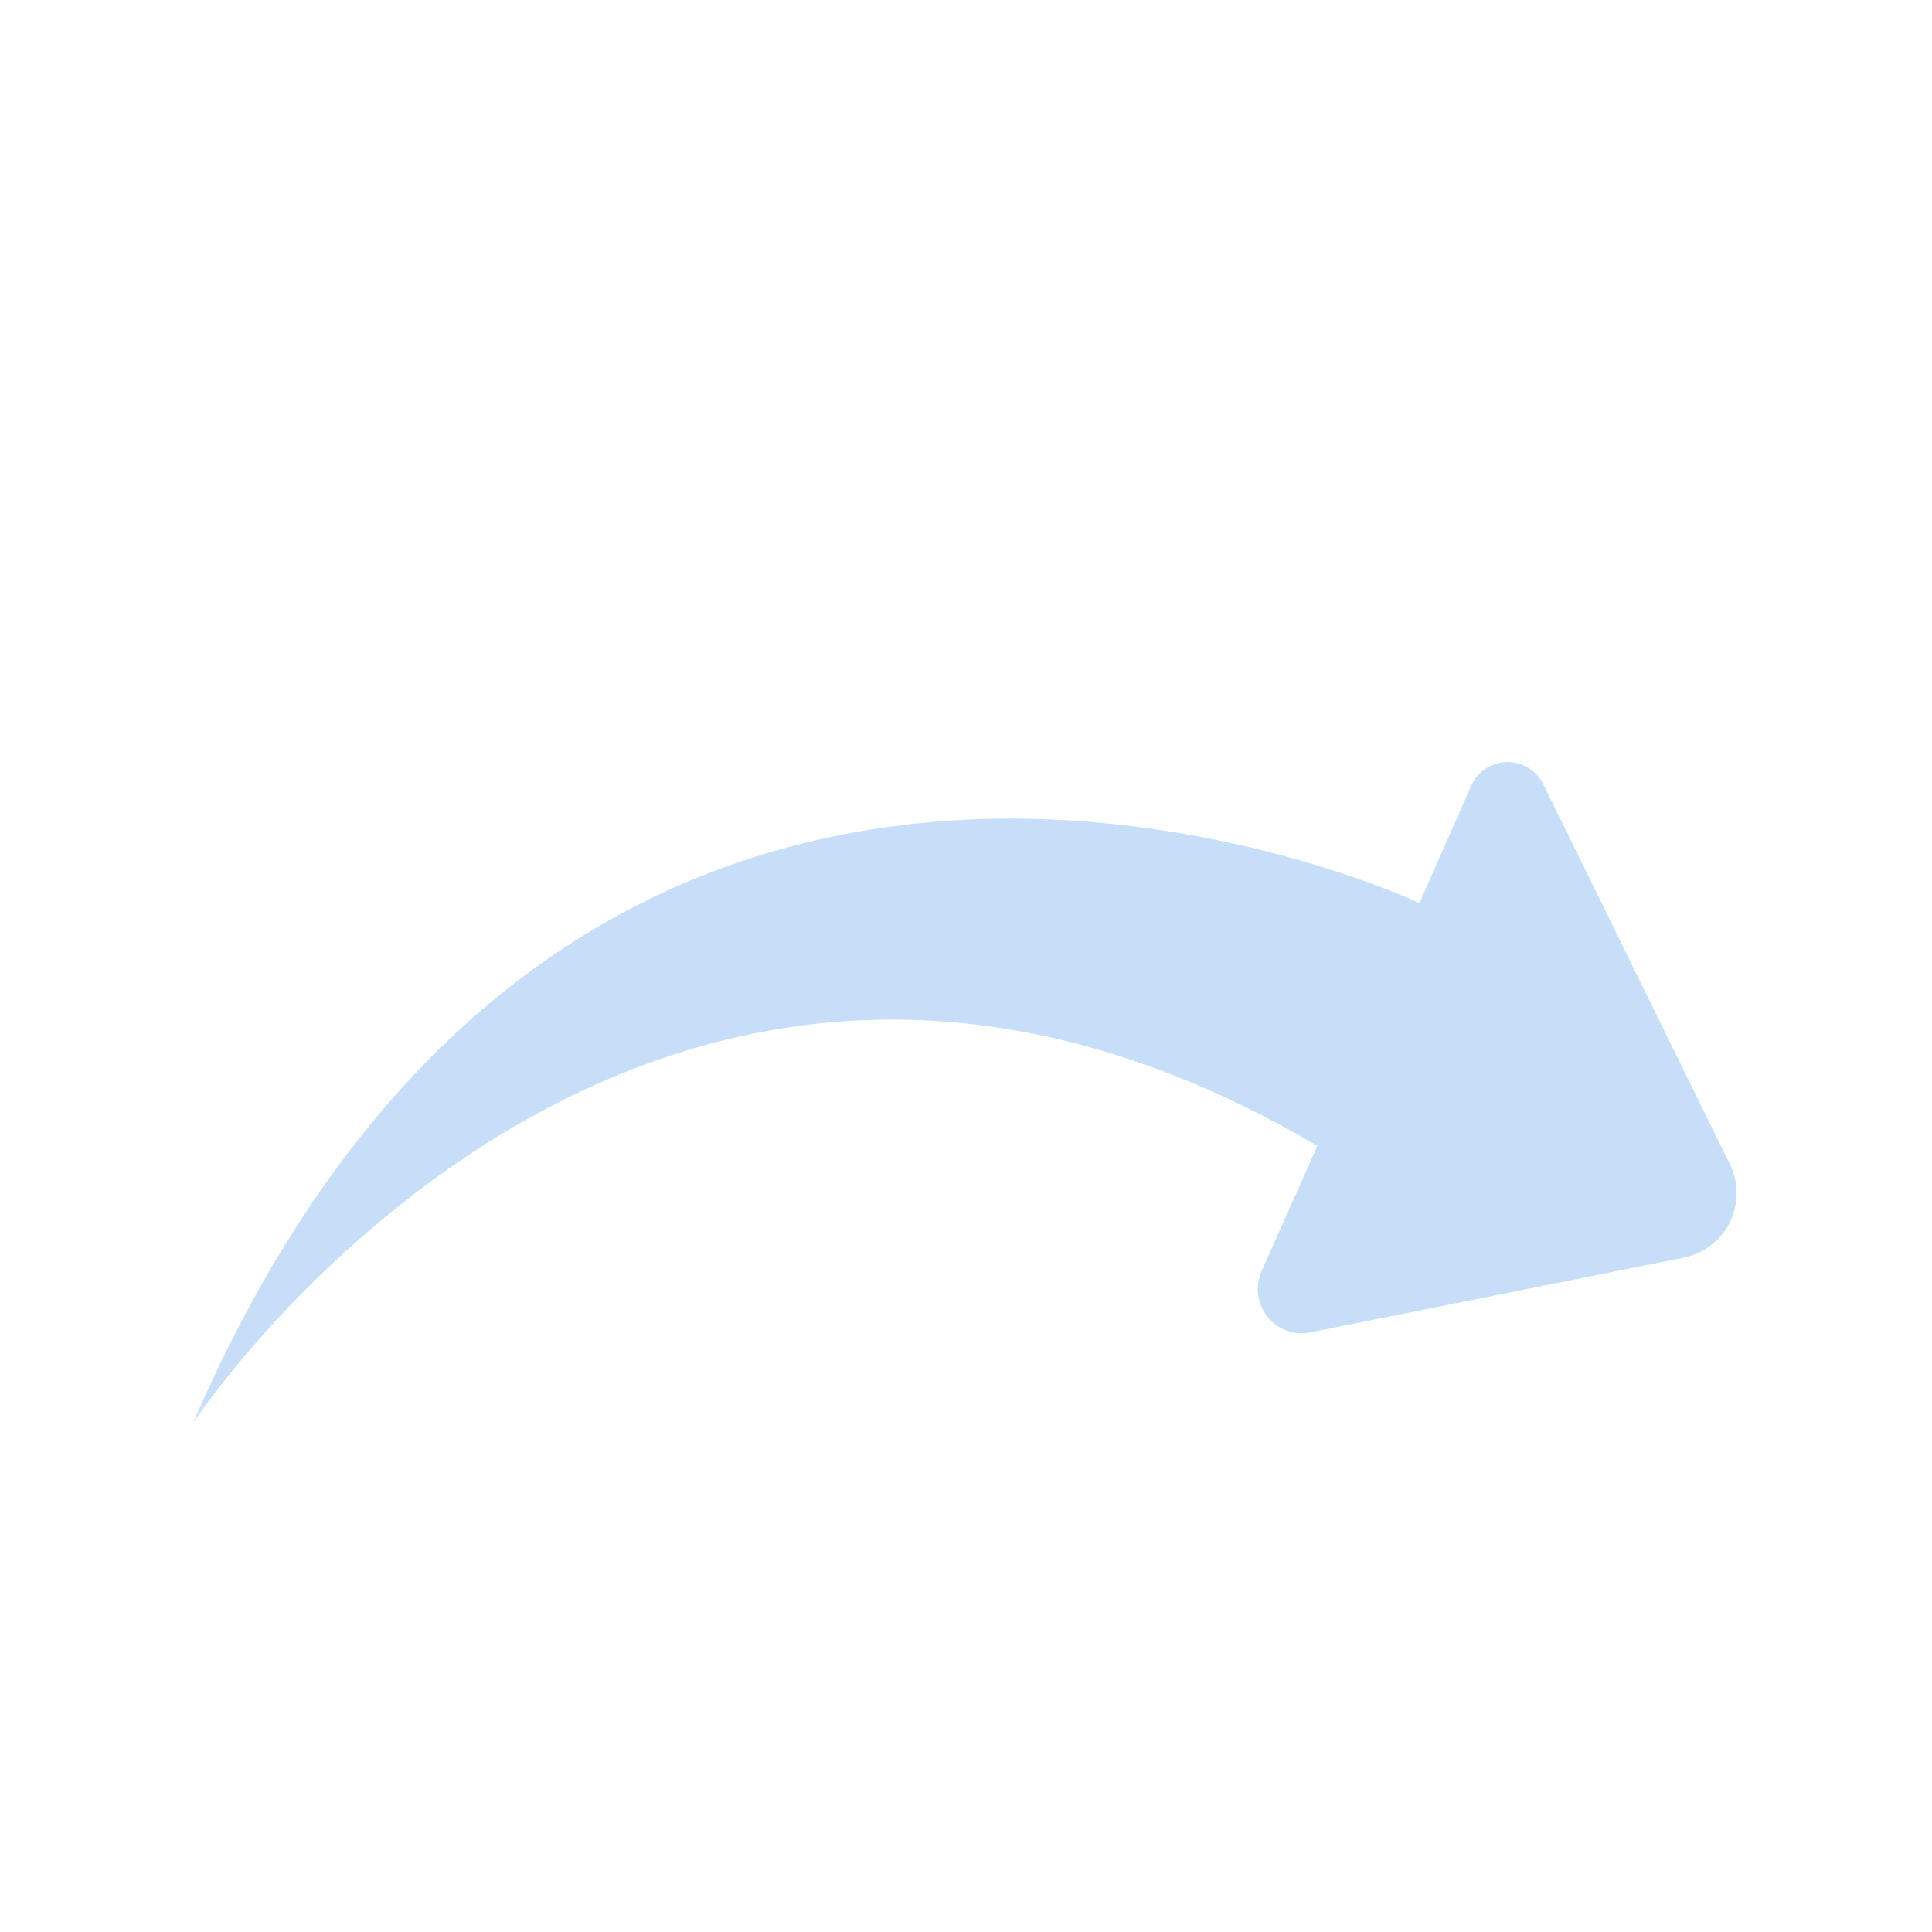 <?xml version="1.0" encoding="UTF-8"?>
<svg xmlns="http://www.w3.org/2000/svg" xmlns:xlink="http://www.w3.org/1999/xlink" width="100" zoomAndPan="magnify" viewBox="0 0 75 75" height="100" preserveAspectRatio="xMidYMid meet">
  <defs>
    <clipPath id="cb0becd7b3">
      <path d="M 7.5 29 L 67.5 29 L 67.5 55.234 L 7.5 55.234 Z M 7.5 29 " clip-rule="nonzero"></path>
    </clipPath>
  </defs>
  <g clip-path="url(#cb0becd7b3)">
    <path fill="#c6def8" d="M 7.496 55.234 C 7.496 55.234 24.805 28.969 51.141 44.484 L 48.973 49.348 C 48.715 49.934 48.801 50.613 49.199 51.113 C 49.602 51.613 50.246 51.852 50.875 51.723 L 65.363 48.82 C 66.141 48.664 66.801 48.16 67.152 47.449 C 67.5 46.738 67.5 45.906 67.152 45.195 L 59.91 30.445 C 59.648 29.91 59.094 29.57 58.492 29.582 C 57.895 29.598 57.355 29.953 57.113 30.504 L 55.102 35.059 C 55.102 35.059 22.852 19.766 7.496 55.234 Z M 7.496 55.234 " fill-opacity="1" fill-rule="nonzero"></path>
  </g>
</svg>
